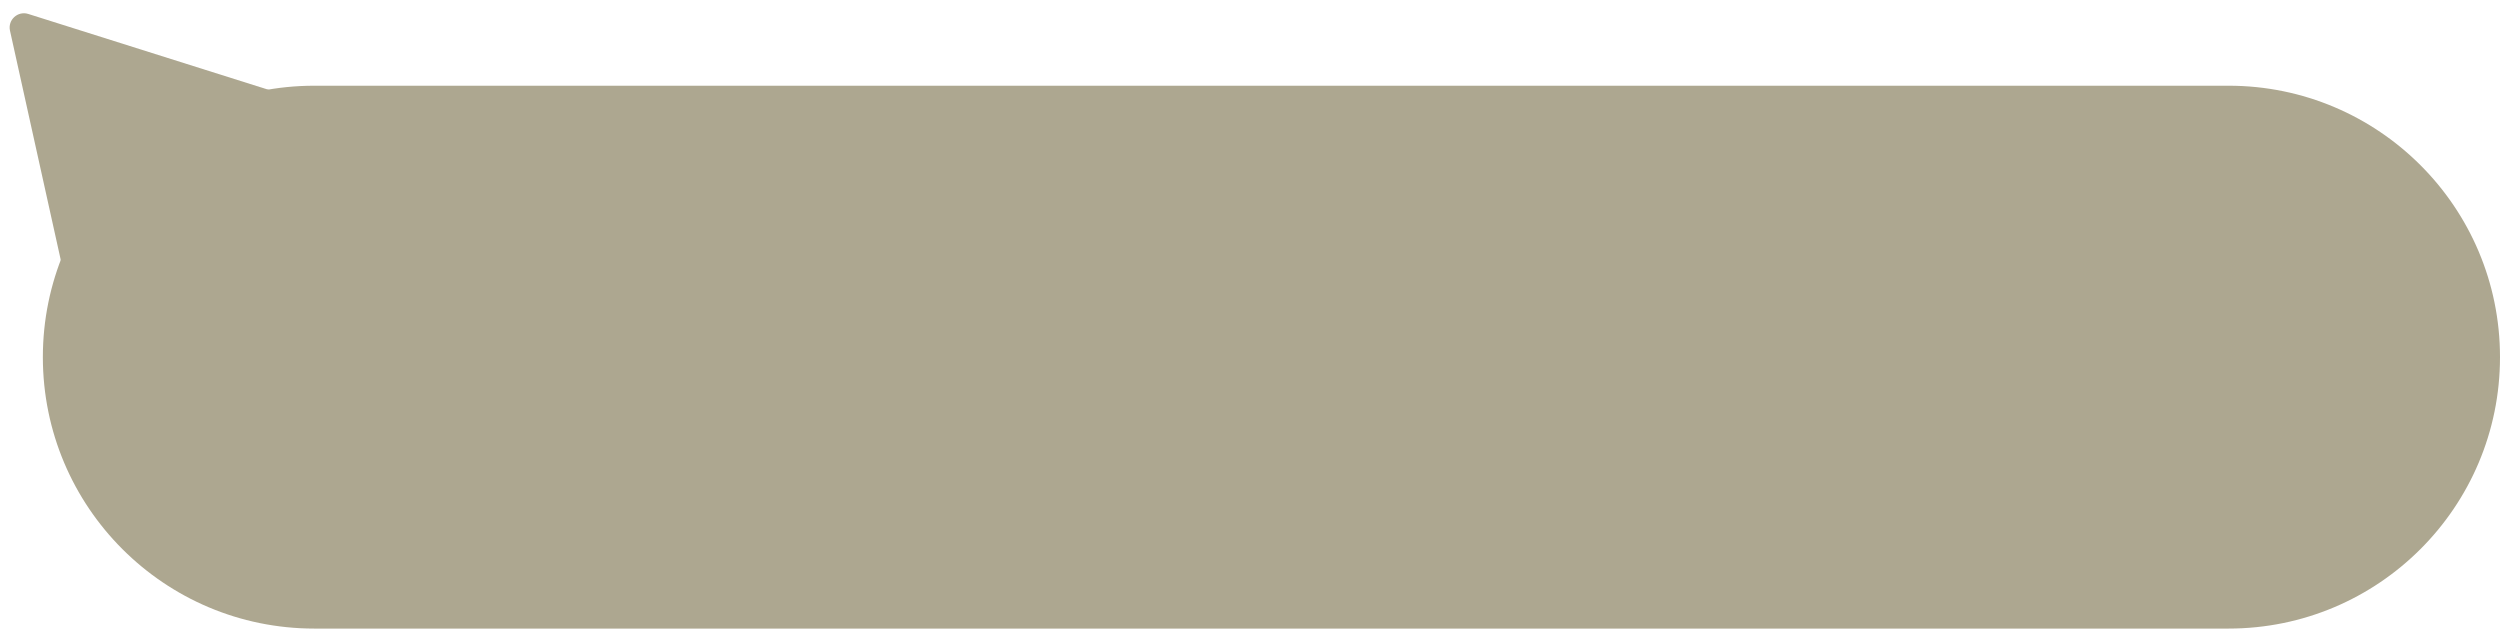 <?xml version="1.0" encoding="UTF-8"?> <svg xmlns="http://www.w3.org/2000/svg" width="175" height="44" viewBox="0 0 175 44" fill="none"><path d="M3 25C3 14.506 11.507 6 22 6H156C166.493 6 175 14.506 175 25C175 35.493 166.493 44 156 44H22C11.507 44 3 35.493 3 25Z" fill="#ADA790"></path><path d="M0.699 2.146C0.533 1.395 1.242 0.745 1.976 0.976L21.797 7.232C22.531 7.464 22.739 8.403 22.172 8.923L6.844 22.961C6.276 23.48 5.358 23.191 5.192 22.439L0.699 2.146Z" fill="#ADA790"></path></svg> 